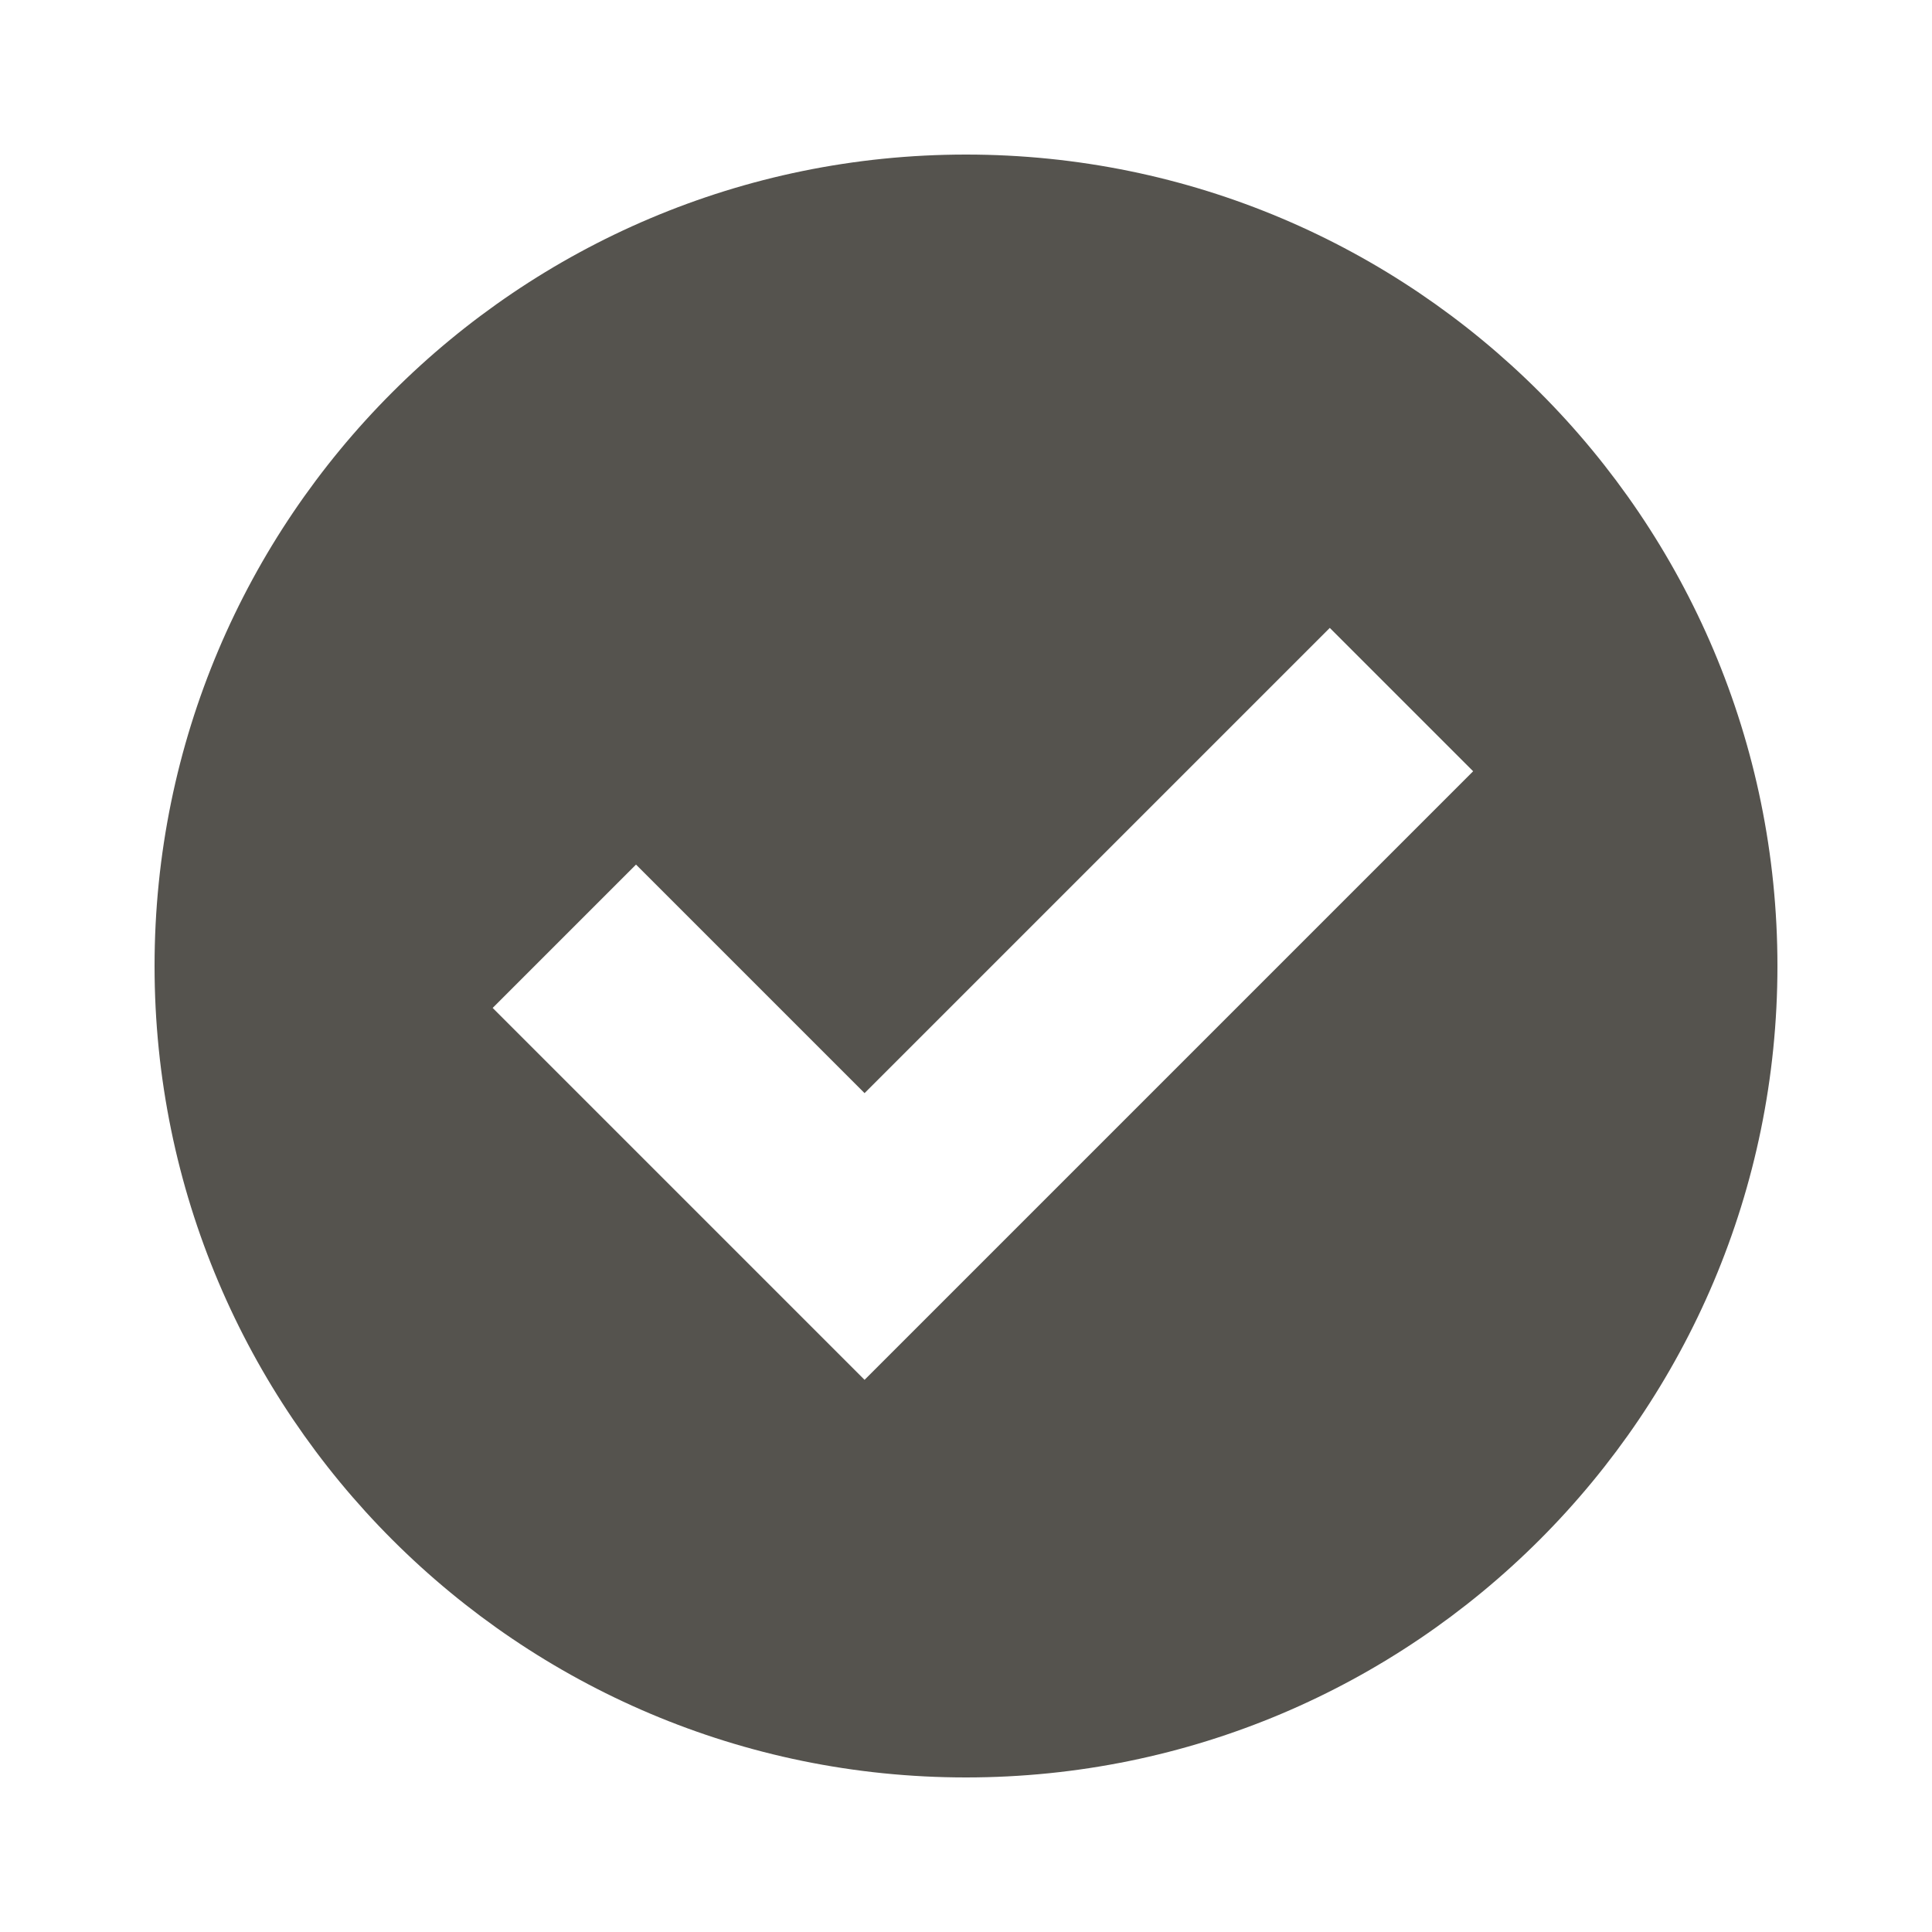 <?xml version="1.0" encoding="UTF-8"?> <svg xmlns="http://www.w3.org/2000/svg" width="150" height="150" viewBox="0 0 150 150" fill="none"><path d="M75 12C40.219 12 12 40.219 12 75C12 109.781 40.219 138 75 138C109.781 138 138 109.781 138 75C138 40.219 109.781 12 75 12ZM67.125 107.13L38.25 78.255L49.38 67.125L67.125 84.87L103.245 48.75L114.375 59.88L67.125 107.13Z" fill="#55534E"></path></svg> 